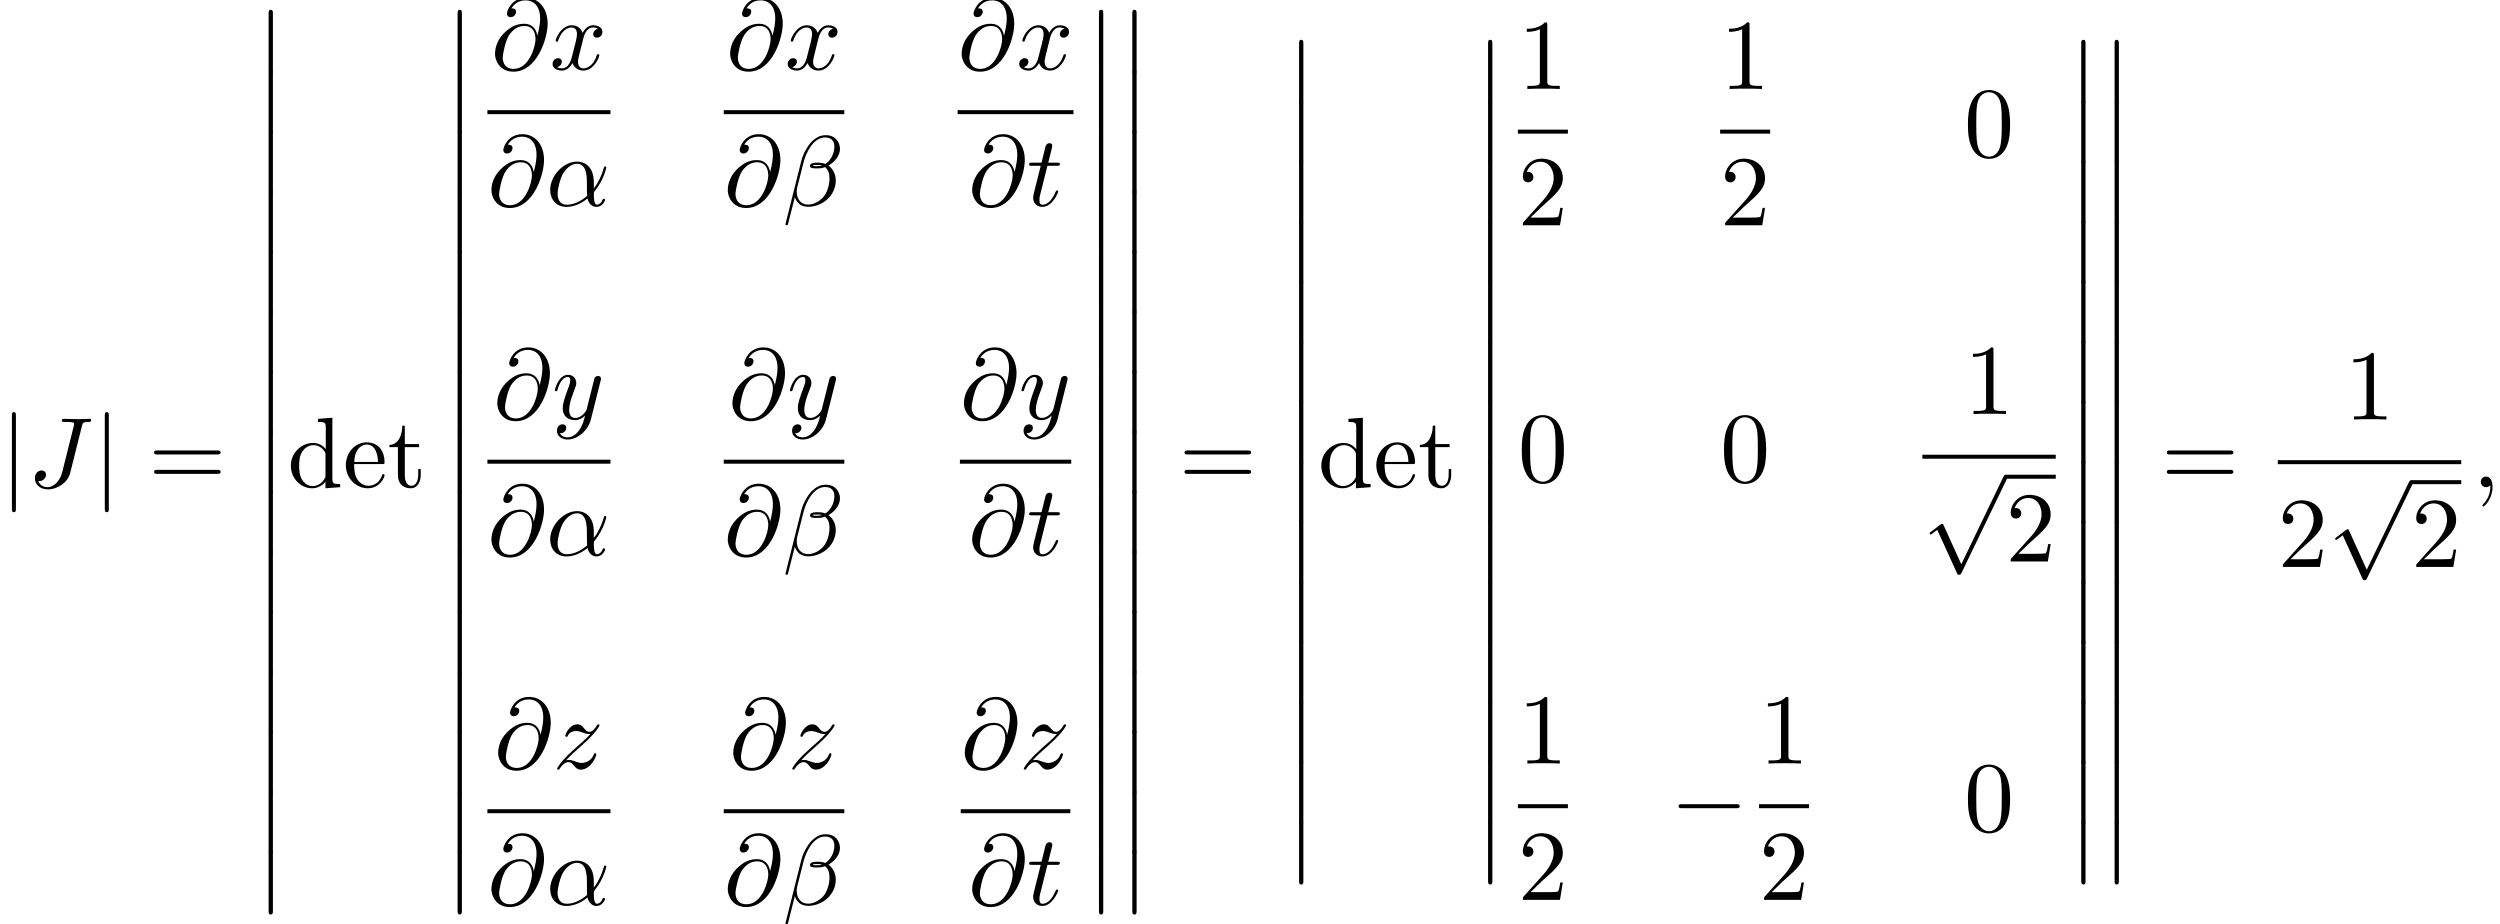 <?xml version='1.0' encoding='UTF-8'?>
<!-- This file was generated by dvisvgm 2.13.3 -->
<svg version='1.1' xmlns='http://www.w3.org/2000/svg' xmlns:xlink='http://www.w3.org/1999/xlink' width='272.576pt' height='100.779pt' viewBox='96.838 69.738 272.576 100.779'>
<defs>
<path id='g0-12' d='M1.582 6.371C1.582 6.545 1.582 6.775 1.811 6.775C2.051 6.775 2.051 6.556 2.051 6.371V.175C2.051 0 2.051-.229 1.822-.229C1.582-.229 1.582-.011 1.582 .175V6.371Z'/>
<path id='g3-48' d='M5.018-3.491C5.018-4.364 4.964-5.236 4.582-6.044C4.08-7.091 3.185-7.265 2.727-7.265C2.073-7.265 1.276-6.982 .829-5.967C.48-5.215 .425-4.364 .425-3.491C.425-2.673 .469-1.691 .916-.862C1.385 .022 2.182 .24 2.716 .24C3.305 .24 4.135 .011 4.615-1.025C4.964-1.778 5.018-2.629 5.018-3.491ZM2.716 0C2.291 0 1.647-.273 1.451-1.32C1.331-1.975 1.331-2.978 1.331-3.622C1.331-4.32 1.331-5.04 1.418-5.629C1.625-6.927 2.444-7.025 2.716-7.025C3.076-7.025 3.796-6.829 4.004-5.749C4.113-5.138 4.113-4.309 4.113-3.622C4.113-2.804 4.113-2.062 3.993-1.364C3.829-.327 3.207 0 2.716 0Z'/>
<path id='g3-49' d='M3.207-6.982C3.207-7.244 3.207-7.265 2.956-7.265C2.28-6.567 1.32-6.567 .971-6.567V-6.229C1.189-6.229 1.833-6.229 2.4-6.513V-.862C2.4-.469 2.367-.338 1.385-.338H1.036V0C1.418-.033 2.367-.033 2.804-.033S4.189-.033 4.571 0V-.338H4.222C3.24-.338 3.207-.458 3.207-.862V-6.982Z'/>
<path id='g3-50' d='M1.385-.84L2.542-1.964C4.244-3.469 4.898-4.058 4.898-5.149C4.898-6.393 3.916-7.265 2.585-7.265C1.353-7.265 .545-6.262 .545-5.291C.545-4.68 1.091-4.68 1.124-4.68C1.309-4.68 1.691-4.811 1.691-5.258C1.691-5.542 1.495-5.825 1.113-5.825C1.025-5.825 1.004-5.825 .971-5.815C1.222-6.524 1.811-6.927 2.444-6.927C3.436-6.927 3.905-6.044 3.905-5.149C3.905-4.276 3.36-3.415 2.76-2.738L.665-.404C.545-.284 .545-.262 .545 0H4.593L4.898-1.898H4.625C4.571-1.571 4.495-1.091 4.385-.927C4.309-.84 3.589-.84 3.349-.84H1.385Z'/>
<path id='g3-61' d='M7.495-3.567C7.658-3.567 7.865-3.567 7.865-3.785S7.658-4.004 7.505-4.004H.971C.818-4.004 .611-4.004 .611-3.785S.818-3.567 .982-3.567H7.495ZM7.505-1.451C7.658-1.451 7.865-1.451 7.865-1.669S7.658-1.887 7.495-1.887H.982C.818-1.887 .611-1.887 .611-1.669S.818-1.451 .971-1.451H7.505Z'/>
<path id='g3-100' d='M4.145-.6V.12L5.749 0V-.338C4.985-.338 4.898-.415 4.898-.949V-7.571L3.327-7.451V-7.113C4.091-7.113 4.178-7.036 4.178-6.502V-4.145C3.862-4.538 3.393-4.822 2.804-4.822C1.516-4.822 .371-3.753 .371-2.345C.371-.96 1.44 .12 2.684 .12C3.382 .12 3.873-.251 4.145-.6ZM4.145-3.524V-1.287C4.145-1.091 4.145-1.069 4.025-.884C3.698-.36 3.207-.12 2.738-.12C2.247-.12 1.855-.404 1.593-.818C1.309-1.265 1.276-1.887 1.276-2.335C1.276-2.738 1.298-3.393 1.615-3.884C1.844-4.222 2.258-4.582 2.847-4.582C3.229-4.582 3.687-4.418 4.025-3.927C4.145-3.742 4.145-3.72 4.145-3.524Z'/>
<path id='g3-101' d='M1.222-2.749C1.287-4.375 2.204-4.647 2.575-4.647C3.698-4.647 3.807-3.175 3.807-2.749H1.222ZM1.211-2.52H4.255C4.495-2.52 4.527-2.52 4.527-2.749C4.527-3.829 3.938-4.887 2.575-4.887C1.309-4.887 .305-3.764 .305-2.4C.305-.938 1.451 .12 2.705 .12C4.036 .12 4.527-1.091 4.527-1.298C4.527-1.407 4.44-1.429 4.385-1.429C4.287-1.429 4.265-1.364 4.244-1.276C3.862-.153 2.88-.153 2.771-.153C2.225-.153 1.789-.48 1.538-.884C1.211-1.407 1.211-2.127 1.211-2.52Z'/>
<path id='g3-116' d='M1.887-4.364H3.447V-4.702H1.887V-6.709H1.615C1.604-5.815 1.276-4.647 .207-4.604V-4.364H1.135V-1.353C1.135-.011 2.149 .12 2.542 .12C3.316 .12 3.622-.655 3.622-1.353V-1.975H3.349V-1.375C3.349-.567 3.022-.153 2.618-.153C1.887-.153 1.887-1.145 1.887-1.331V-4.364Z'/>
<path id='g1-0' d='M7.189-2.509C7.375-2.509 7.571-2.509 7.571-2.727S7.375-2.945 7.189-2.945H1.287C1.102-2.945 .905-2.945 .905-2.727S1.102-2.509 1.287-2.509H7.189Z'/>
<path id='g1-106' d='M1.735-7.789C1.735-7.985 1.735-8.182 1.516-8.182S1.298-7.985 1.298-7.789V2.335C1.298 2.531 1.298 2.727 1.516 2.727S1.735 2.531 1.735 2.335V-7.789Z'/>
<path id='g1-112' d='M4.244 9.327L2.324 5.084C2.247 4.909 2.193 4.909 2.16 4.909C2.149 4.909 2.095 4.909 1.975 4.996L.938 5.782C.796 5.891 .796 5.924 .796 5.956C.796 6.011 .829 6.076 .905 6.076C.971 6.076 1.156 5.924 1.276 5.836C1.342 5.782 1.505 5.662 1.625 5.575L3.775 10.298C3.851 10.473 3.905 10.473 4.004 10.473C4.167 10.473 4.2 10.407 4.276 10.255L9.229 0C9.305-.153 9.305-.196 9.305-.218C9.305-.327 9.218-.436 9.087-.436C9-.436 8.924-.382 8.836-.207L4.244 9.327Z'/>
<path id='g2-11' d='M5.204-2.575C5.204-4.287 4.189-4.822 3.382-4.822C1.887-4.822 .447-3.262 .447-1.724C.447-.709 1.102 .12 2.215 .12C2.902 .12 3.687-.131 4.516-.796C4.658-.218 5.018 .12 5.509 .12C6.087 .12 6.425-.48 6.425-.655C6.425-.731 6.36-.764 6.295-.764C6.218-.764 6.185-.731 6.153-.655C5.956-.12 5.564-.12 5.542-.12C5.204-.12 5.204-.971 5.204-1.233C5.204-1.462 5.204-1.484 5.313-1.615C6.338-2.902 6.567-4.167 6.567-4.178C6.567-4.2 6.556-4.287 6.436-4.287C6.327-4.287 6.327-4.255 6.273-4.058C6.076-3.371 5.716-2.542 5.204-1.898V-2.575ZM4.473-1.08C3.513-.24 2.673-.12 2.236-.12C1.582-.12 1.255-.611 1.255-1.309C1.255-1.844 1.538-3.022 1.887-3.578C2.4-4.375 2.989-4.582 3.371-4.582C4.451-4.582 4.451-3.153 4.451-2.302C4.451-1.898 4.451-1.265 4.473-1.08Z'/>
<path id='g2-12' d='M6.273-6.207C6.273-7.025 5.673-7.702 4.789-7.702C4.156-7.702 3.851-7.527 3.469-7.244C2.869-6.807 2.269-5.749 2.062-4.92L.327 2.007C.316 2.051 .371 2.116 .458 2.116S.578 2.095 .589 2.062L1.353-.949C1.56-.295 2.04 .109 2.836 .109S4.451-.273 4.942-.753C5.465-1.255 5.815-1.953 5.815-2.76C5.815-3.545 5.411-4.113 5.018-4.385C5.651-4.745 6.273-5.422 6.273-6.207ZM4.309-4.396C4.167-4.342 4.047-4.32 3.785-4.32C3.633-4.32 3.415-4.309 3.305-4.364C3.327-4.473 3.72-4.451 3.84-4.451C4.069-4.451 4.167-4.451 4.309-4.396ZM5.662-6.458C5.662-5.695 5.247-4.909 4.68-4.571C4.385-4.68 4.167-4.702 3.84-4.702C3.611-4.702 3-4.713 3-4.353C2.989-4.047 3.556-4.08 3.753-4.08C4.156-4.08 4.32-4.091 4.647-4.222C5.062-3.829 5.116-3.491 5.127-2.989C5.149-2.356 4.887-1.538 4.582-1.113C4.156-.524 3.425-.131 2.804-.131C1.975-.131 1.56-.764 1.56-1.538C1.56-1.647 1.56-1.811 1.615-2.018L2.313-4.778C2.553-5.716 3.338-7.451 4.647-7.451C5.28-7.451 5.662-7.113 5.662-6.458Z'/>
<path id='g2-59' d='M2.215-.011C2.215-.731 1.942-1.156 1.516-1.156C1.156-1.156 .938-.884 .938-.578C.938-.284 1.156 0 1.516 0C1.647 0 1.789-.044 1.898-.142C1.931-.164 1.942-.175 1.953-.175S1.975-.164 1.975-.011C1.975 .796 1.593 1.451 1.233 1.811C1.113 1.931 1.113 1.953 1.113 1.985C1.113 2.062 1.167 2.105 1.222 2.105C1.342 2.105 2.215 1.265 2.215-.011Z'/>
<path id='g2-64' d='M5.051-3.698C4.942-4.375 4.495-4.985 3.644-4.985C2.978-4.985 2.269-4.811 1.418-3.96C.513-3.055 .436-2.04 .436-1.702C.436-1.025 .916 .24 2.444 .24C5.04 .24 6.175-3.425 6.175-4.985C6.175-6.72 5.16-7.811 3.818-7.811C2.236-7.811 1.735-6.393 1.735-6.087C1.735-5.935 1.822-5.705 2.149-5.705C2.509-5.705 2.738-6.033 2.738-6.284C2.738-6.665 2.4-6.665 2.225-6.665C2.705-7.473 3.48-7.538 3.796-7.538C4.593-7.538 5.356-6.971 5.356-5.564C5.356-5.138 5.291-4.582 5.062-3.698H5.051ZM2.476-.065C1.276-.065 1.276-1.189 1.276-1.298C1.276-1.593 1.549-3.12 1.996-3.775C2.433-4.396 2.967-4.745 3.644-4.745C4.833-4.745 4.855-3.524 4.855-3.305C4.855-2.52 4.156-.065 2.476-.065Z'/>
<path id='g2-74' d='M5.902-6.655C5.989-7.015 6.011-7.113 6.611-7.113C6.785-7.113 6.905-7.113 6.905-7.32C6.905-7.418 6.84-7.451 6.753-7.451C6.48-7.451 5.815-7.418 5.542-7.418C5.182-7.418 4.298-7.451 3.938-7.451C3.84-7.451 3.709-7.451 3.709-7.233C3.709-7.113 3.796-7.113 4.08-7.113C4.331-7.113 4.44-7.113 4.713-7.091C4.975-7.058 5.051-7.025 5.051-6.873C5.051-6.807 5.029-6.731 5.007-6.644L3.753-1.636C3.491-.578 2.749 0 2.182 0C1.898 0 1.32-.109 1.145-.676C1.178-.665 1.255-.665 1.276-.665C1.702-.665 1.985-1.036 1.985-1.364C1.985-1.713 1.691-1.822 1.505-1.822C1.309-1.822 .775-1.691 .775-.949C.775-.273 1.353 .24 2.215 .24C3.218 .24 4.353-.48 4.625-1.56L5.902-6.655Z'/>
<path id='g2-116' d='M2.247-4.364H3.273C3.491-4.364 3.6-4.364 3.6-4.582C3.6-4.702 3.491-4.702 3.295-4.702H2.335C2.727-6.251 2.782-6.469 2.782-6.535C2.782-6.72 2.651-6.829 2.465-6.829C2.433-6.829 2.127-6.818 2.029-6.436L1.604-4.702H.578C.36-4.702 .251-4.702 .251-4.495C.251-4.364 .338-4.364 .556-4.364H1.516C.731-1.265 .687-1.08 .687-.884C.687-.295 1.102 .12 1.691 .12C2.804 .12 3.425-1.473 3.425-1.56C3.425-1.669 3.338-1.669 3.295-1.669C3.196-1.669 3.185-1.636 3.131-1.516C2.662-.382 2.084-.12 1.713-.12C1.484-.12 1.375-.262 1.375-.622C1.375-.884 1.396-.96 1.44-1.145L2.247-4.364Z'/>
<path id='g2-120' d='M3.644-3.295C3.709-3.578 3.96-4.582 4.724-4.582C4.778-4.582 5.04-4.582 5.269-4.44C4.964-4.385 4.745-4.113 4.745-3.851C4.745-3.676 4.865-3.469 5.16-3.469C5.4-3.469 5.749-3.665 5.749-4.102C5.749-4.669 5.105-4.822 4.735-4.822C4.102-4.822 3.72-4.244 3.589-3.993C3.316-4.713 2.727-4.822 2.411-4.822C1.276-4.822 .655-3.415 .655-3.142C.655-3.033 .764-3.033 .785-3.033C.873-3.033 .905-3.055 .927-3.153C1.298-4.309 2.018-4.582 2.389-4.582C2.596-4.582 2.978-4.484 2.978-3.851C2.978-3.513 2.793-2.782 2.389-1.255C2.215-.578 1.833-.12 1.353-.12C1.287-.12 1.036-.12 .807-.262C1.08-.316 1.32-.545 1.32-.851C1.32-1.145 1.08-1.233 .916-1.233C.589-1.233 .316-.949 .316-.6C.316-.098 .862 .12 1.342 .12C2.062 .12 2.455-.644 2.487-.709C2.618-.305 3.011 .12 3.665 .12C4.789 .12 5.411-1.287 5.411-1.56C5.411-1.669 5.313-1.669 5.28-1.669C5.182-1.669 5.16-1.625 5.138-1.549C4.778-.382 4.036-.12 3.687-.12C3.262-.12 3.087-.469 3.087-.84C3.087-1.08 3.153-1.32 3.273-1.8L3.644-3.295Z'/>
<path id='g2-121' d='M5.302-4.156C5.345-4.309 5.345-4.331 5.345-4.407C5.345-4.604 5.193-4.702 5.029-4.702C4.92-4.702 4.745-4.636 4.647-4.473C4.625-4.418 4.538-4.08 4.495-3.884C4.418-3.6 4.342-3.305 4.276-3.011L3.785-1.047C3.742-.884 3.273-.12 2.553-.12C1.996-.12 1.876-.6 1.876-1.004C1.876-1.505 2.062-2.182 2.433-3.142C2.607-3.589 2.651-3.709 2.651-3.927C2.651-4.418 2.302-4.822 1.756-4.822C.72-4.822 .316-3.24 .316-3.142C.316-3.033 .425-3.033 .447-3.033C.556-3.033 .567-3.055 .622-3.229C.916-4.255 1.353-4.582 1.724-4.582C1.811-4.582 1.996-4.582 1.996-4.233C1.996-3.96 1.887-3.676 1.811-3.469C1.375-2.313 1.178-1.691 1.178-1.178C1.178-.207 1.865 .12 2.509 .12C2.935 .12 3.305-.065 3.611-.371C3.469 .196 3.338 .731 2.902 1.309C2.618 1.68 2.204 1.996 1.702 1.996C1.549 1.996 1.058 1.964 .873 1.538C1.047 1.538 1.189 1.538 1.342 1.407C1.451 1.309 1.56 1.167 1.56 .96C1.56 .622 1.265 .578 1.156 .578C.905 .578 .545 .753 .545 1.287C.545 1.833 1.025 2.236 1.702 2.236C2.825 2.236 3.949 1.244 4.255 .011L5.302-4.156Z'/>
<path id='g2-122' d='M1.451-.905C2.04-1.538 2.356-1.811 2.749-2.149C2.749-2.16 3.425-2.738 3.818-3.131C4.855-4.145 5.095-4.669 5.095-4.713C5.095-4.822 4.996-4.822 4.975-4.822C4.898-4.822 4.865-4.8 4.811-4.702C4.484-4.178 4.255-4.004 3.993-4.004S3.6-4.167 3.436-4.353C3.229-4.604 3.044-4.822 2.684-4.822C1.865-4.822 1.364-3.807 1.364-3.578C1.364-3.524 1.396-3.458 1.495-3.458S1.615-3.513 1.636-3.578C1.844-4.08 2.476-4.091 2.564-4.091C2.793-4.091 3-4.015 3.251-3.927C3.687-3.764 3.807-3.764 4.091-3.764C3.698-3.295 2.782-2.509 2.575-2.335L1.593-1.418C.851-.687 .469-.065 .469 .011C.469 .12 .578 .12 .6 .12C.687 .12 .709 .098 .775-.022C1.025-.404 1.353-.698 1.702-.698C1.953-.698 2.062-.6 2.335-.284C2.52-.055 2.716 .12 3.033 .12C4.113 .12 4.745-1.265 4.745-1.56C4.745-1.615 4.702-1.669 4.615-1.669C4.516-1.669 4.495-1.604 4.462-1.527C4.211-.818 3.513-.611 3.153-.611C2.935-.611 2.738-.676 2.509-.753C2.138-.895 1.975-.938 1.745-.938C1.724-.938 1.549-.938 1.451-.905Z'/>
</defs>
<g id='page1'>
<use x='96.838' y='122.855' xlink:href='#g1-106'/>
<use x='99.868' y='122.855' xlink:href='#g2-74'/>
<use x='106.967' y='122.855' xlink:href='#g1-106'/>
<use x='113.027' y='122.855' xlink:href='#g3-61'/>
<use x='124.542' y='71.037' xlink:href='#g0-12'/>
<use x='124.542' y='77.582' xlink:href='#g0-12'/>
<use x='124.542' y='84.128' xlink:href='#g0-12'/>
<use x='124.542' y='90.673' xlink:href='#g0-12'/>
<use x='124.542' y='97.219' xlink:href='#g0-12'/>
<use x='124.542' y='103.764' xlink:href='#g0-12'/>
<use x='124.542' y='110.31' xlink:href='#g0-12'/>
<use x='124.542' y='116.855' xlink:href='#g0-12'/>
<use x='124.542' y='123.401' xlink:href='#g0-12'/>
<use x='124.542' y='129.946' xlink:href='#g0-12'/>
<use x='124.542' y='136.492' xlink:href='#g0-12'/>
<use x='124.542' y='143.037' xlink:href='#g0-12'/>
<use x='124.542' y='149.583' xlink:href='#g0-12'/>
<use x='124.542' y='156.128' xlink:href='#g0-12'/>
<use x='124.542' y='162.674' xlink:href='#g0-12'/>
<use x='128.179' y='122.855' xlink:href='#g3-100'/>
<use x='134.239' y='122.855' xlink:href='#g3-101'/>
<use x='139.088' y='122.855' xlink:href='#g3-116'/>
<use x='145.148' y='71.037' xlink:href='#g0-12'/>
<use x='145.148' y='77.582' xlink:href='#g0-12'/>
<use x='145.148' y='84.128' xlink:href='#g0-12'/>
<use x='145.148' y='90.673' xlink:href='#g0-12'/>
<use x='145.148' y='97.219' xlink:href='#g0-12'/>
<use x='145.148' y='103.764' xlink:href='#g0-12'/>
<use x='145.148' y='110.31' xlink:href='#g0-12'/>
<use x='145.148' y='116.855' xlink:href='#g0-12'/>
<use x='145.148' y='123.401' xlink:href='#g0-12'/>
<use x='145.148' y='129.946' xlink:href='#g0-12'/>
<use x='145.148' y='136.492' xlink:href='#g0-12'/>
<use x='145.148' y='143.037' xlink:href='#g0-12'/>
<use x='145.148' y='149.583' xlink:href='#g0-12'/>
<use x='145.148' y='156.128' xlink:href='#g0-12'/>
<use x='145.148' y='162.674' xlink:href='#g0-12'/>
<use x='150.372' y='77.314' xlink:href='#g2-64'/>
<use x='156.77' y='77.314' xlink:href='#g2-120'/>
<rect x='149.98' y='81.749' height='.436' width='13.417'/>
<use x='149.98' y='92.177' xlink:href='#g2-64'/>
<use x='156.378' y='92.177' xlink:href='#g2-11'/>
<use x='176.006' y='77.314' xlink:href='#g2-64'/>
<use x='182.404' y='77.314' xlink:href='#g2-120'/>
<rect x='175.75' y='81.749' height='.436' width='13.144'/>
<use x='175.75' y='92.177' xlink:href='#g2-64'/>
<use x='182.148' y='92.177' xlink:href='#g2-12'/>
<use x='201.248' y='77.314' xlink:href='#g2-64'/>
<use x='207.646' y='77.314' xlink:href='#g2-120'/>
<rect x='201.248' y='81.749' height='.436' width='12.633'/>
<use x='202.396' y='92.177' xlink:href='#g2-64'/>
<use x='208.793' y='92.177' xlink:href='#g2-116'/>
<use x='150.62' y='115.424' xlink:href='#g2-64'/>
<use x='157.017' y='115.424' xlink:href='#g2-121'/>
<rect x='149.98' y='119.858' height='.436' width='13.417'/>
<use x='149.98' y='130.287' xlink:href='#g2-64'/>
<use x='156.378' y='130.287' xlink:href='#g2-11'/>
<use x='176.254' y='115.424' xlink:href='#g2-64'/>
<use x='182.651' y='115.424' xlink:href='#g2-121'/>
<rect x='175.75' y='119.858' height='.436' width='13.144'/>
<use x='175.75' y='130.287' xlink:href='#g2-64'/>
<use x='182.148' y='130.287' xlink:href='#g2-12'/>
<use x='201.496' y='115.424' xlink:href='#g2-64'/>
<use x='207.893' y='115.424' xlink:href='#g2-121'/>
<rect x='201.496' y='119.858' height='.436' width='12.138'/>
<use x='202.396' y='130.287' xlink:href='#g2-64'/>
<use x='208.793' y='130.287' xlink:href='#g2-116'/>
<use x='150.713' y='153.533' xlink:href='#g2-64'/>
<use x='157.111' y='153.533' xlink:href='#g2-122'/>
<rect x='149.98' y='157.967' height='.436' width='13.417'/>
<use x='149.98' y='168.396' xlink:href='#g2-64'/>
<use x='156.378' y='168.396' xlink:href='#g2-11'/>
<use x='176.347' y='153.533' xlink:href='#g2-64'/>
<use x='182.745' y='153.533' xlink:href='#g2-122'/>
<rect x='175.75' y='157.967' height='.436' width='13.144'/>
<use x='175.75' y='168.396' xlink:href='#g2-64'/>
<use x='182.148' y='168.396' xlink:href='#g2-12'/>
<use x='201.589' y='153.533' xlink:href='#g2-64'/>
<use x='207.987' y='153.533' xlink:href='#g2-122'/>
<rect x='201.589' y='157.967' height='.436' width='11.951'/>
<use x='202.396' y='168.396' xlink:href='#g2-64'/>
<use x='208.793' y='168.396' xlink:href='#g2-116'/>
<use x='215.076' y='71.037' xlink:href='#g0-12'/>
<use x='215.076' y='77.582' xlink:href='#g0-12'/>
<use x='215.076' y='84.128' xlink:href='#g0-12'/>
<use x='215.076' y='90.673' xlink:href='#g0-12'/>
<use x='215.076' y='97.219' xlink:href='#g0-12'/>
<use x='215.076' y='103.764' xlink:href='#g0-12'/>
<use x='215.076' y='110.31' xlink:href='#g0-12'/>
<use x='215.076' y='116.855' xlink:href='#g0-12'/>
<use x='215.076' y='123.401' xlink:href='#g0-12'/>
<use x='215.076' y='129.946' xlink:href='#g0-12'/>
<use x='215.076' y='136.492' xlink:href='#g0-12'/>
<use x='215.076' y='143.037' xlink:href='#g0-12'/>
<use x='215.076' y='149.583' xlink:href='#g0-12'/>
<use x='215.076' y='156.128' xlink:href='#g0-12'/>
<use x='215.076' y='162.674' xlink:href='#g0-12'/>
<use x='218.712' y='71.037' xlink:href='#g0-12'/>
<use x='218.712' y='77.582' xlink:href='#g0-12'/>
<use x='218.712' y='84.128' xlink:href='#g0-12'/>
<use x='218.712' y='90.673' xlink:href='#g0-12'/>
<use x='218.712' y='97.219' xlink:href='#g0-12'/>
<use x='218.712' y='103.764' xlink:href='#g0-12'/>
<use x='218.712' y='110.31' xlink:href='#g0-12'/>
<use x='218.712' y='116.855' xlink:href='#g0-12'/>
<use x='218.712' y='123.401' xlink:href='#g0-12'/>
<use x='218.712' y='129.946' xlink:href='#g0-12'/>
<use x='218.712' y='136.492' xlink:href='#g0-12'/>
<use x='218.712' y='143.037' xlink:href='#g0-12'/>
<use x='218.712' y='149.583' xlink:href='#g0-12'/>
<use x='218.712' y='156.128' xlink:href='#g0-12'/>
<use x='218.712' y='162.674' xlink:href='#g0-12'/>
<use x='225.379' y='122.855' xlink:href='#g3-61'/>
<use x='236.894' y='74.309' xlink:href='#g0-12'/>
<use x='236.894' y='80.855' xlink:href='#g0-12'/>
<use x='236.894' y='87.4' xlink:href='#g0-12'/>
<use x='236.894' y='93.946' xlink:href='#g0-12'/>
<use x='236.894' y='100.491' xlink:href='#g0-12'/>
<use x='236.894' y='107.037' xlink:href='#g0-12'/>
<use x='236.894' y='113.582' xlink:href='#g0-12'/>
<use x='236.894' y='120.128' xlink:href='#g0-12'/>
<use x='236.894' y='126.673' xlink:href='#g0-12'/>
<use x='236.894' y='133.219' xlink:href='#g0-12'/>
<use x='236.894' y='139.764' xlink:href='#g0-12'/>
<use x='236.894' y='146.31' xlink:href='#g0-12'/>
<use x='236.894' y='152.855' xlink:href='#g0-12'/>
<use x='236.894' y='159.401' xlink:href='#g0-12'/>
<use x='240.531' y='122.855' xlink:href='#g3-100'/>
<use x='246.591' y='122.855' xlink:href='#g3-101'/>
<use x='251.44' y='122.855' xlink:href='#g3-116'/>
<use x='257.5' y='74.309' xlink:href='#g0-12'/>
<use x='257.5' y='80.855' xlink:href='#g0-12'/>
<use x='257.5' y='87.4' xlink:href='#g0-12'/>
<use x='257.5' y='93.946' xlink:href='#g0-12'/>
<use x='257.5' y='100.491' xlink:href='#g0-12'/>
<use x='257.5' y='107.037' xlink:href='#g0-12'/>
<use x='257.5' y='113.582' xlink:href='#g0-12'/>
<use x='257.5' y='120.128' xlink:href='#g0-12'/>
<use x='257.5' y='126.673' xlink:href='#g0-12'/>
<use x='257.5' y='133.219' xlink:href='#g0-12'/>
<use x='257.5' y='139.764' xlink:href='#g0-12'/>
<use x='257.5' y='146.31' xlink:href='#g0-12'/>
<use x='257.5' y='152.855' xlink:href='#g0-12'/>
<use x='257.5' y='159.401' xlink:href='#g0-12'/>
<use x='262.332' y='79.438' xlink:href='#g3-49'/>
<rect x='262.332' y='83.872' height='.436' width='5.455'/>
<use x='262.332' y='94.301' xlink:href='#g3-50'/>
<use x='284.383' y='79.438' xlink:href='#g3-49'/>
<rect x='284.383' y='83.872' height='.436' width='5.455'/>
<use x='284.383' y='94.301' xlink:href='#g3-50'/>
<use x='310.979' y='86.818' xlink:href='#g3-48'/>
<use x='262.332' y='122.26' xlink:href='#g3-48'/>
<use x='284.383' y='122.26' xlink:href='#g3-48'/>
<use x='310.979' y='114.88' xlink:href='#g3-49'/>
<rect x='306.433' y='119.315' height='.436' width='14.545'/>
<use x='306.433' y='121.933' xlink:href='#g1-112'/>
<rect x='315.524' y='121.497' height='.436' width='5.455'/>
<use x='315.524' y='130.957' xlink:href='#g3-50'/>
<use x='262.332' y='152.985' xlink:href='#g3-49'/>
<rect x='262.332' y='157.42' height='.436' width='5.455'/>
<use x='262.332' y='167.848' xlink:href='#g3-50'/>
<use x='278.945' y='160.365' xlink:href='#g1-0'/>
<use x='288.625' y='152.985' xlink:href='#g3-49'/>
<rect x='288.625' y='157.42' height='.436' width='5.455'/>
<use x='288.625' y='167.848' xlink:href='#g3-50'/>
<use x='310.979' y='160.365' xlink:href='#g3-48'/>
<use x='322.174' y='74.309' xlink:href='#g0-12'/>
<use x='322.174' y='80.855' xlink:href='#g0-12'/>
<use x='322.174' y='87.4' xlink:href='#g0-12'/>
<use x='322.174' y='93.946' xlink:href='#g0-12'/>
<use x='322.174' y='100.491' xlink:href='#g0-12'/>
<use x='322.174' y='107.037' xlink:href='#g0-12'/>
<use x='322.174' y='113.582' xlink:href='#g0-12'/>
<use x='322.174' y='120.128' xlink:href='#g0-12'/>
<use x='322.174' y='126.673' xlink:href='#g0-12'/>
<use x='322.174' y='133.219' xlink:href='#g0-12'/>
<use x='322.174' y='139.764' xlink:href='#g0-12'/>
<use x='322.174' y='146.31' xlink:href='#g0-12'/>
<use x='322.174' y='152.855' xlink:href='#g0-12'/>
<use x='322.174' y='159.401' xlink:href='#g0-12'/>
<use x='325.811' y='74.309' xlink:href='#g0-12'/>
<use x='325.811' y='80.855' xlink:href='#g0-12'/>
<use x='325.811' y='87.4' xlink:href='#g0-12'/>
<use x='325.811' y='93.946' xlink:href='#g0-12'/>
<use x='325.811' y='100.491' xlink:href='#g0-12'/>
<use x='325.811' y='107.037' xlink:href='#g0-12'/>
<use x='325.811' y='113.582' xlink:href='#g0-12'/>
<use x='325.811' y='120.128' xlink:href='#g0-12'/>
<use x='325.811' y='126.673' xlink:href='#g0-12'/>
<use x='325.811' y='133.219' xlink:href='#g0-12'/>
<use x='325.811' y='139.764' xlink:href='#g0-12'/>
<use x='325.811' y='146.31' xlink:href='#g0-12'/>
<use x='325.811' y='152.855' xlink:href='#g0-12'/>
<use x='325.811' y='159.401' xlink:href='#g0-12'/>
<use x='332.477' y='122.855' xlink:href='#g3-61'/>
<use x='352.461' y='115.475' xlink:href='#g3-49'/>
<rect x='345.188' y='119.91' height='.436' width='20'/>
<use x='345.188' y='131.552' xlink:href='#g3-50'/>
<use x='350.643' y='122.528' xlink:href='#g1-112'/>
<rect x='359.734' y='122.091' height='.436' width='5.455'/>
<use x='359.734' y='131.552' xlink:href='#g3-50'/>
<use x='366.384' y='122.855' xlink:href='#g2-59'/>
</g>
</svg><!--Rendered by QuickLaTeX.com-->